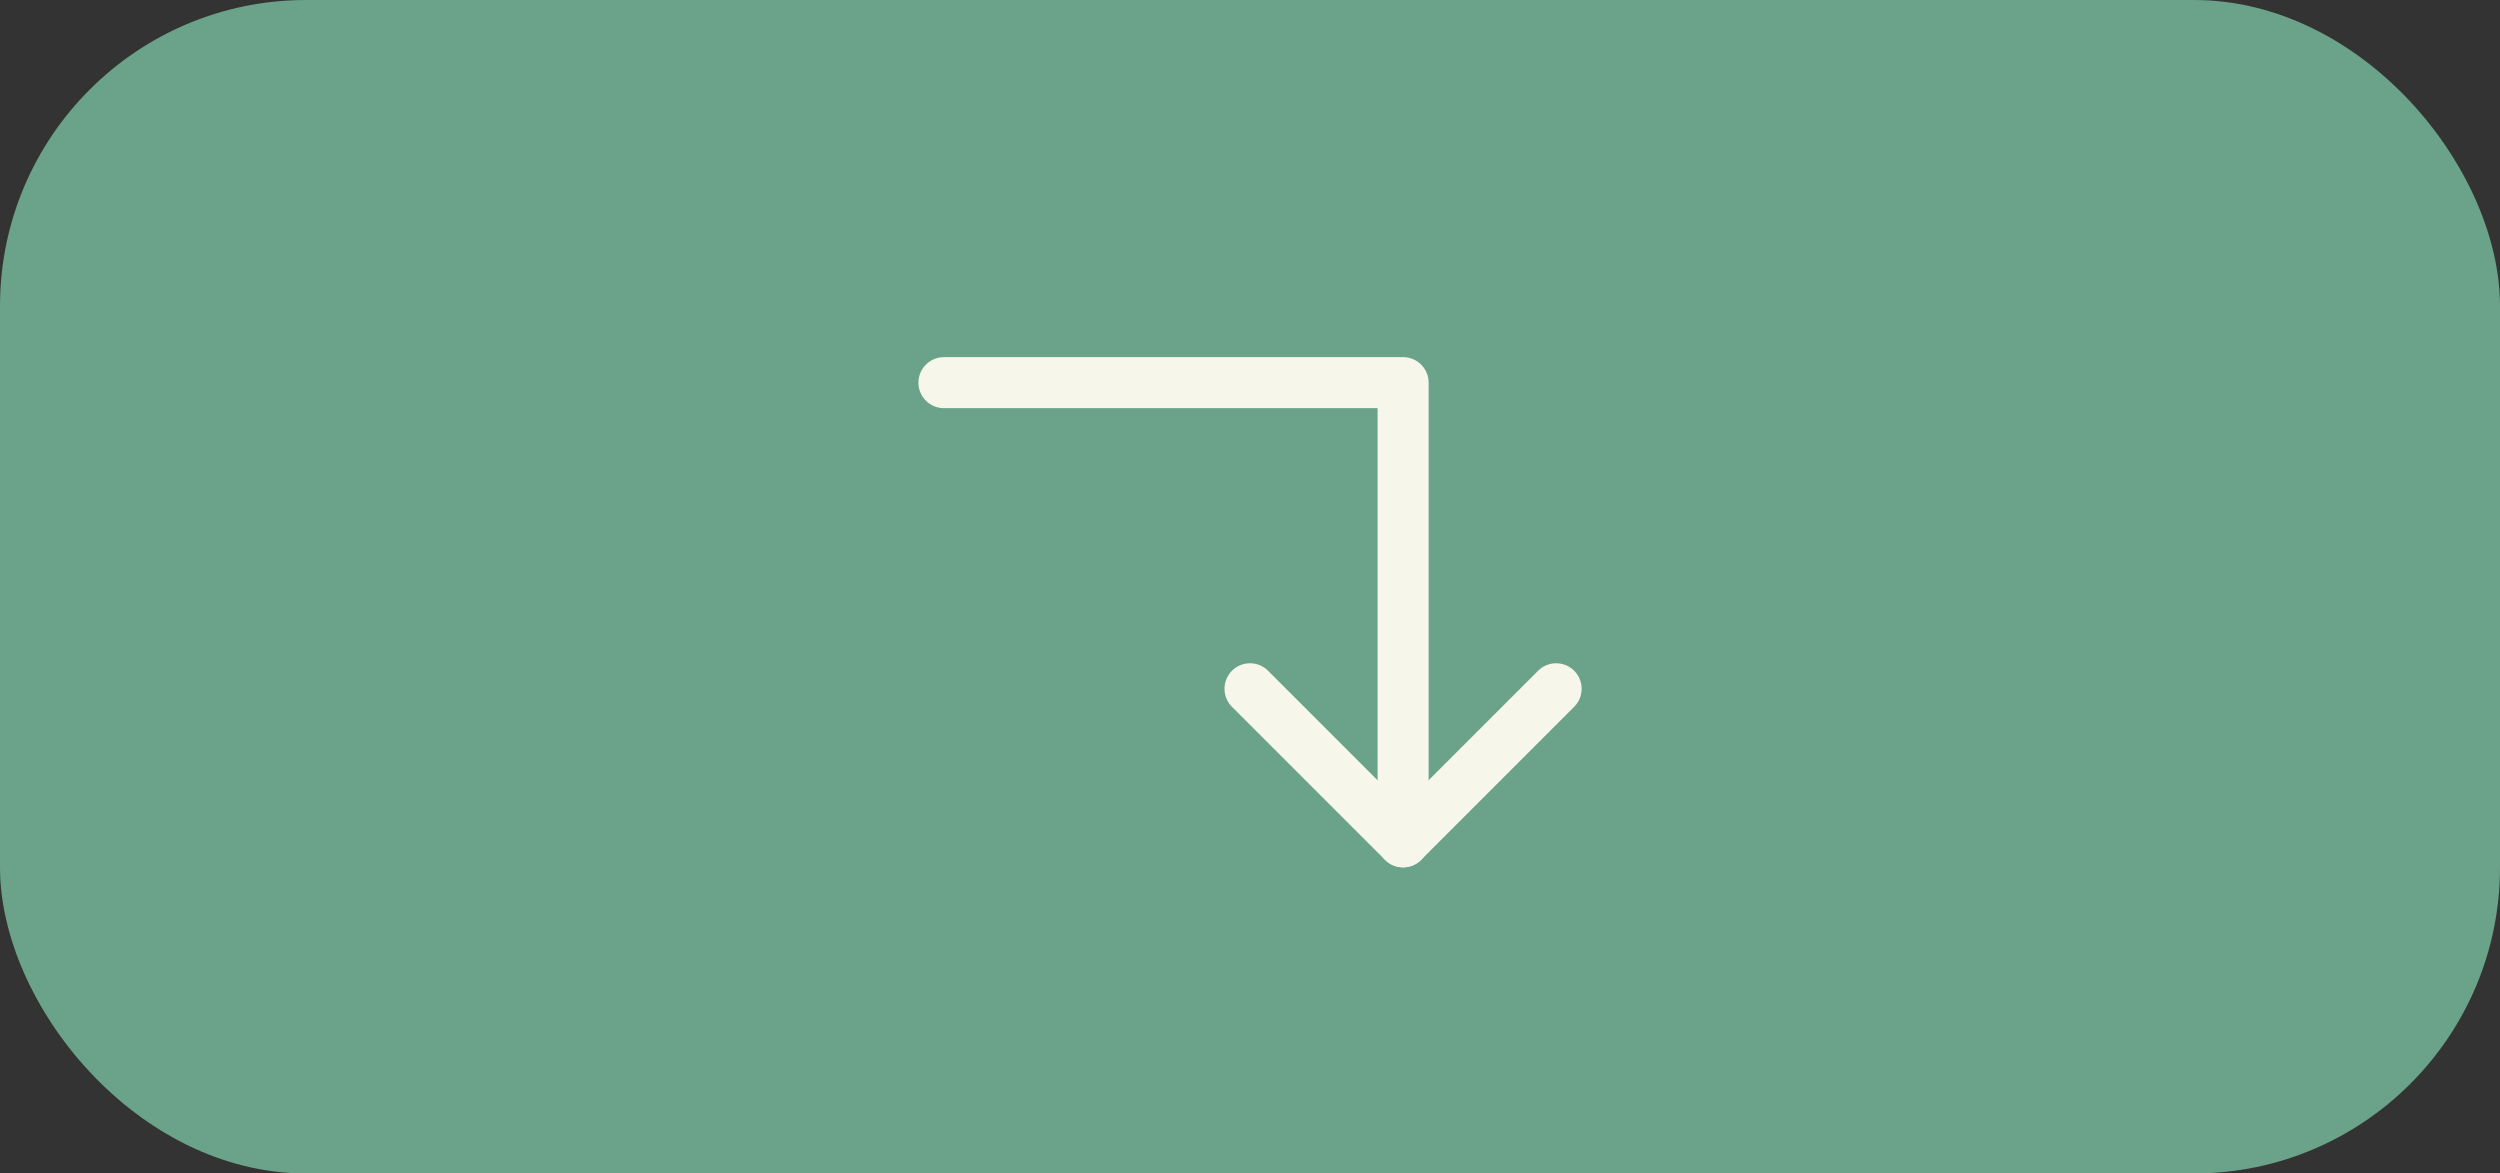 <svg xmlns="http://www.w3.org/2000/svg" width="98" height="46" viewBox="0 0 98 46" fill="none"><rect x="0" y="0" width="98" height="46" fill="#333333" stroke="none"/><rect width="98" height="46" rx="12" fill="#6AA389"></rect><g clip-path="url(#clip0_198_261)"><path d="M49 27L55 33L61 27" stroke="#F6F6EB" stroke-width="2" stroke-linecap="round" stroke-linejoin="round"></path><path d="M37.002 15H55.002V33" stroke="#F6F6EB" stroke-width="2" stroke-linecap="round" stroke-linejoin="round"></path></g><defs><clipPath id="clip0_198_261"><rect width="32" height="32" fill="white" transform="translate(33 7)"></rect></clipPath></defs></svg>